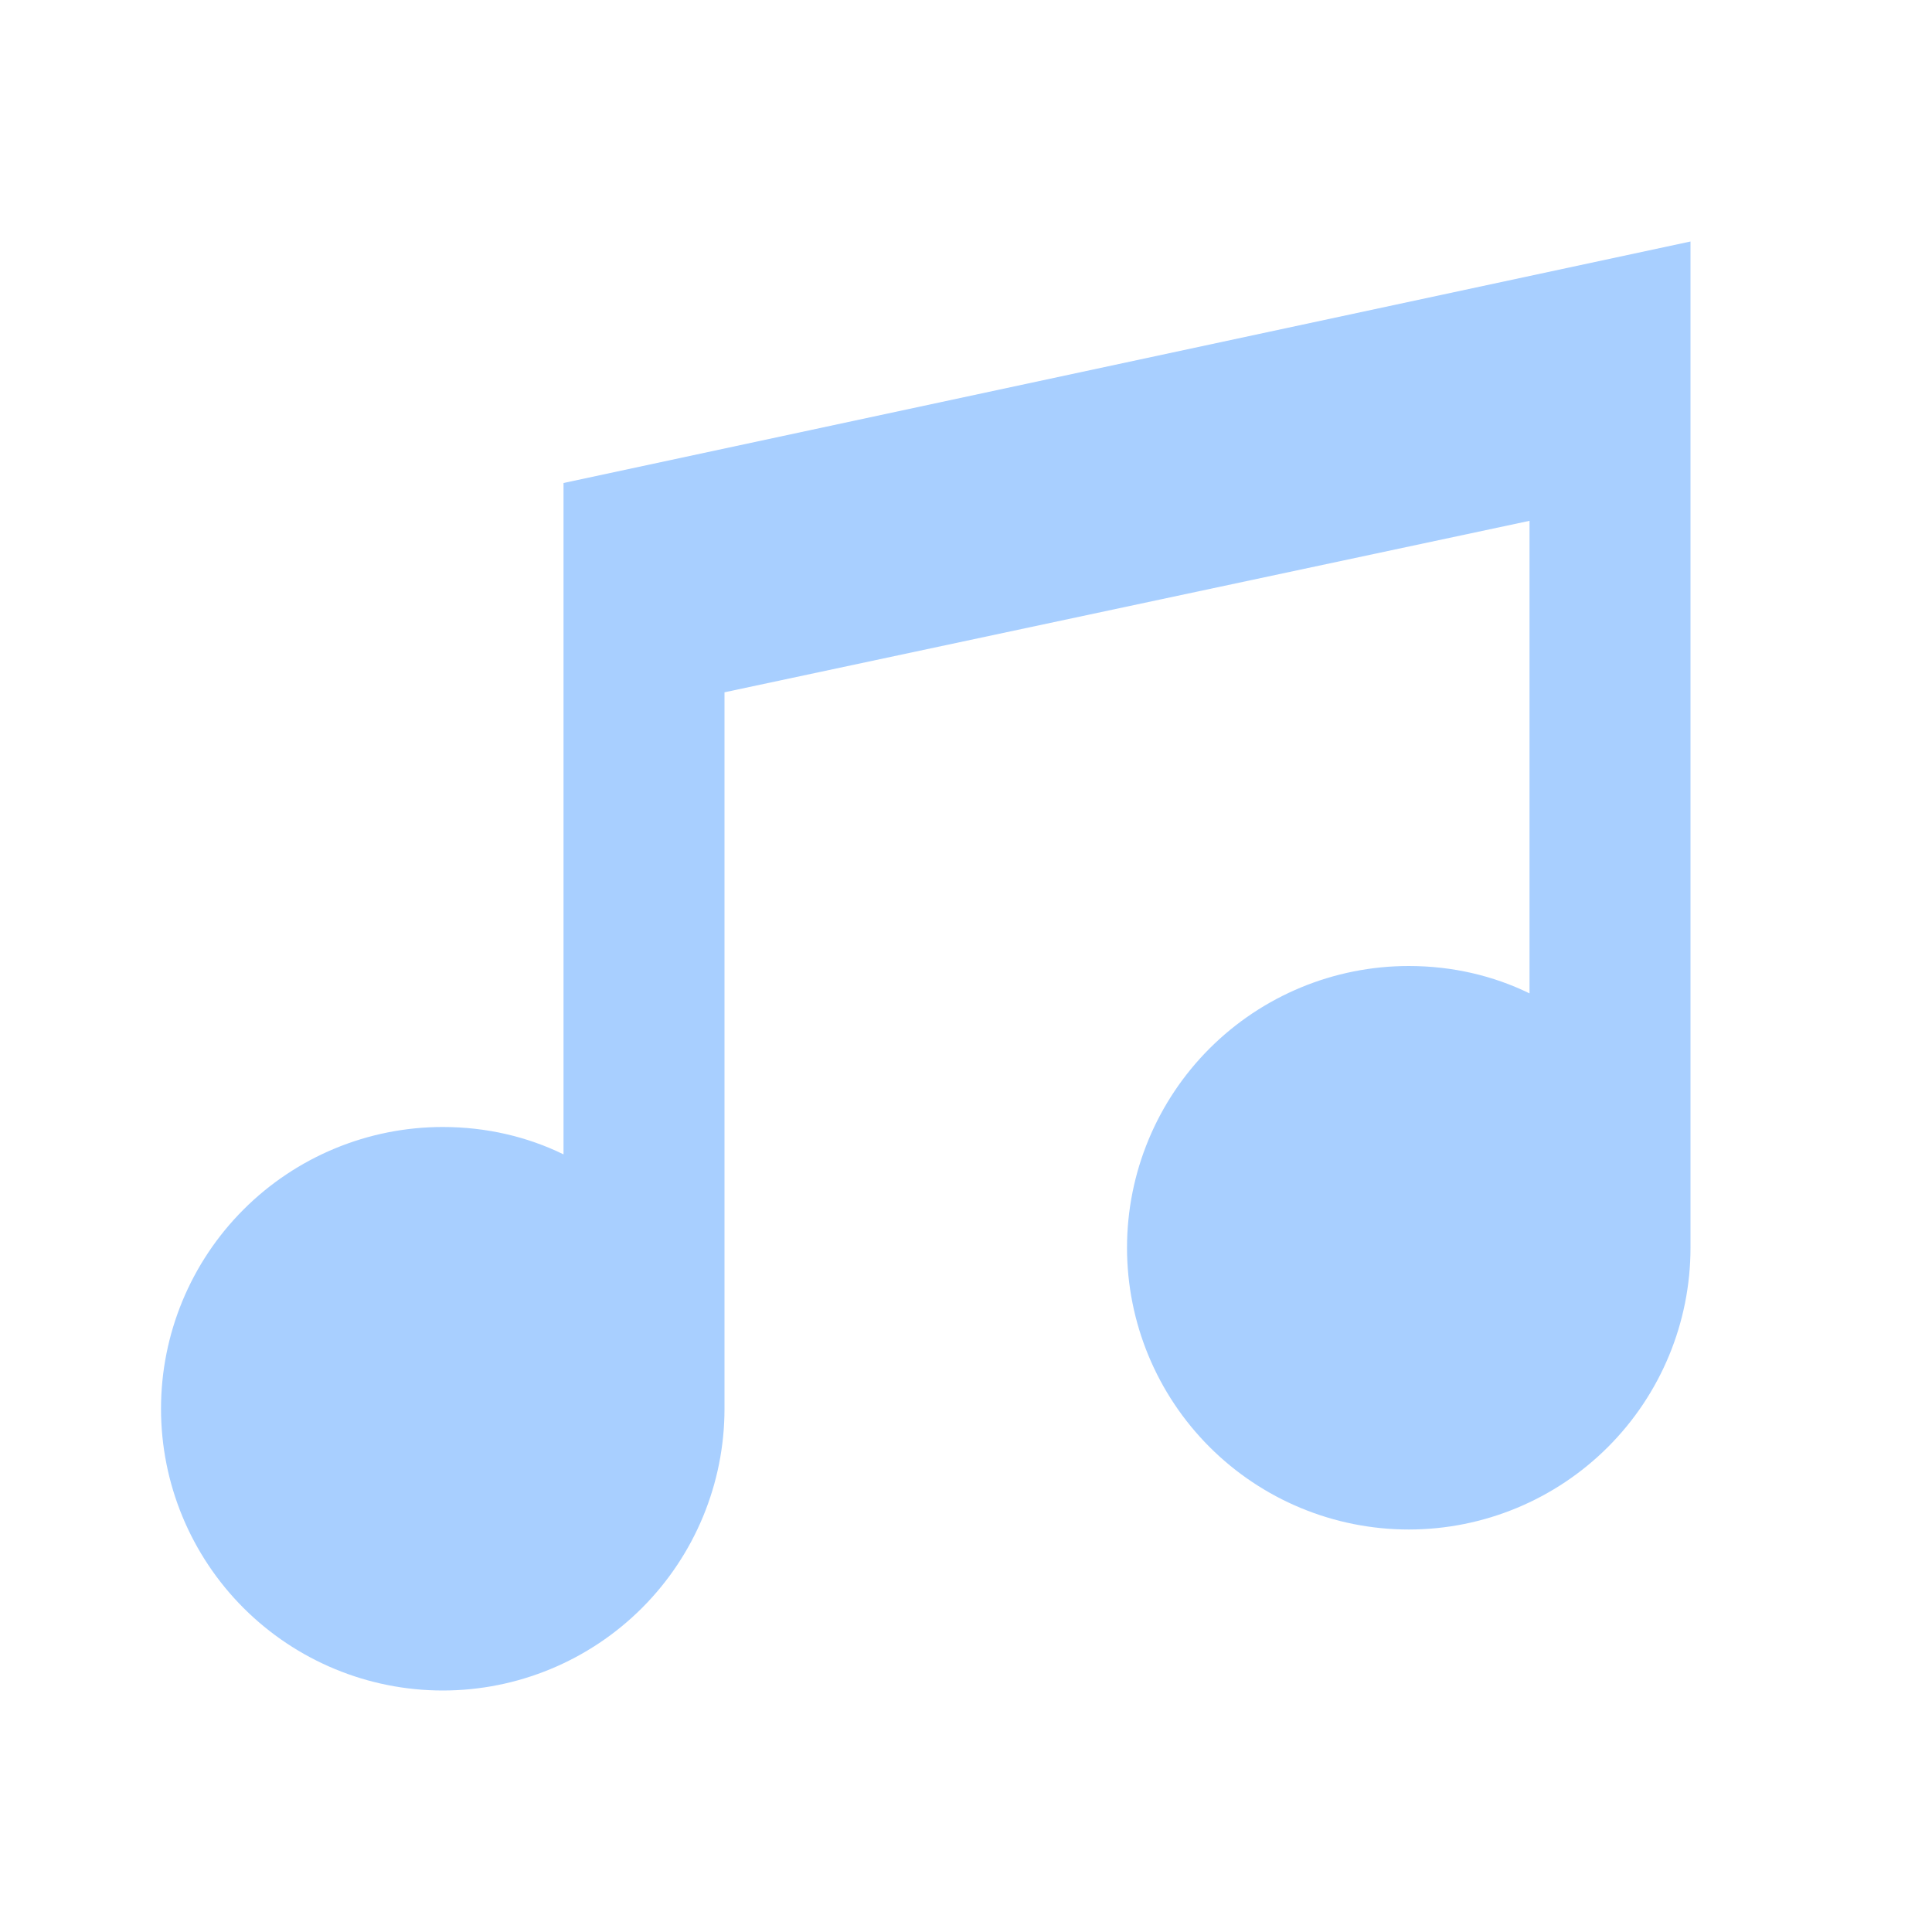 <svg width="100" height="100" viewBox="0 0 100 100" fill="none" xmlns="http://www.w3.org/2000/svg">
<path d="M87.5 12.5V64.583C87.5 68.451 85.964 72.16 83.229 74.895C80.494 77.63 76.785 79.167 72.917 79.167C69.049 79.167 65.34 77.63 62.605 74.895C59.87 72.16 58.334 68.451 58.334 64.583C58.334 60.716 59.87 57.006 62.605 54.271C65.34 51.536 69.049 50 72.917 50C75.167 50 77.292 50.5 79.167 51.417V26.958L37.5 35.833V72.917C37.5 76.784 35.964 80.494 33.229 83.229C30.494 85.963 26.785 87.5 22.917 87.5C19.049 87.5 15.34 85.963 12.605 83.229C9.87 80.494 8.334 76.784 8.334 72.917C8.334 69.049 9.87 65.34 12.605 62.605C15.34 59.87 19.049 58.333 22.917 58.333C25.167 58.333 27.292 58.833 29.167 59.75V25L87.5 12.5Z" fill="#52A0FF" fill-opacity="0.5"/>
</svg>
